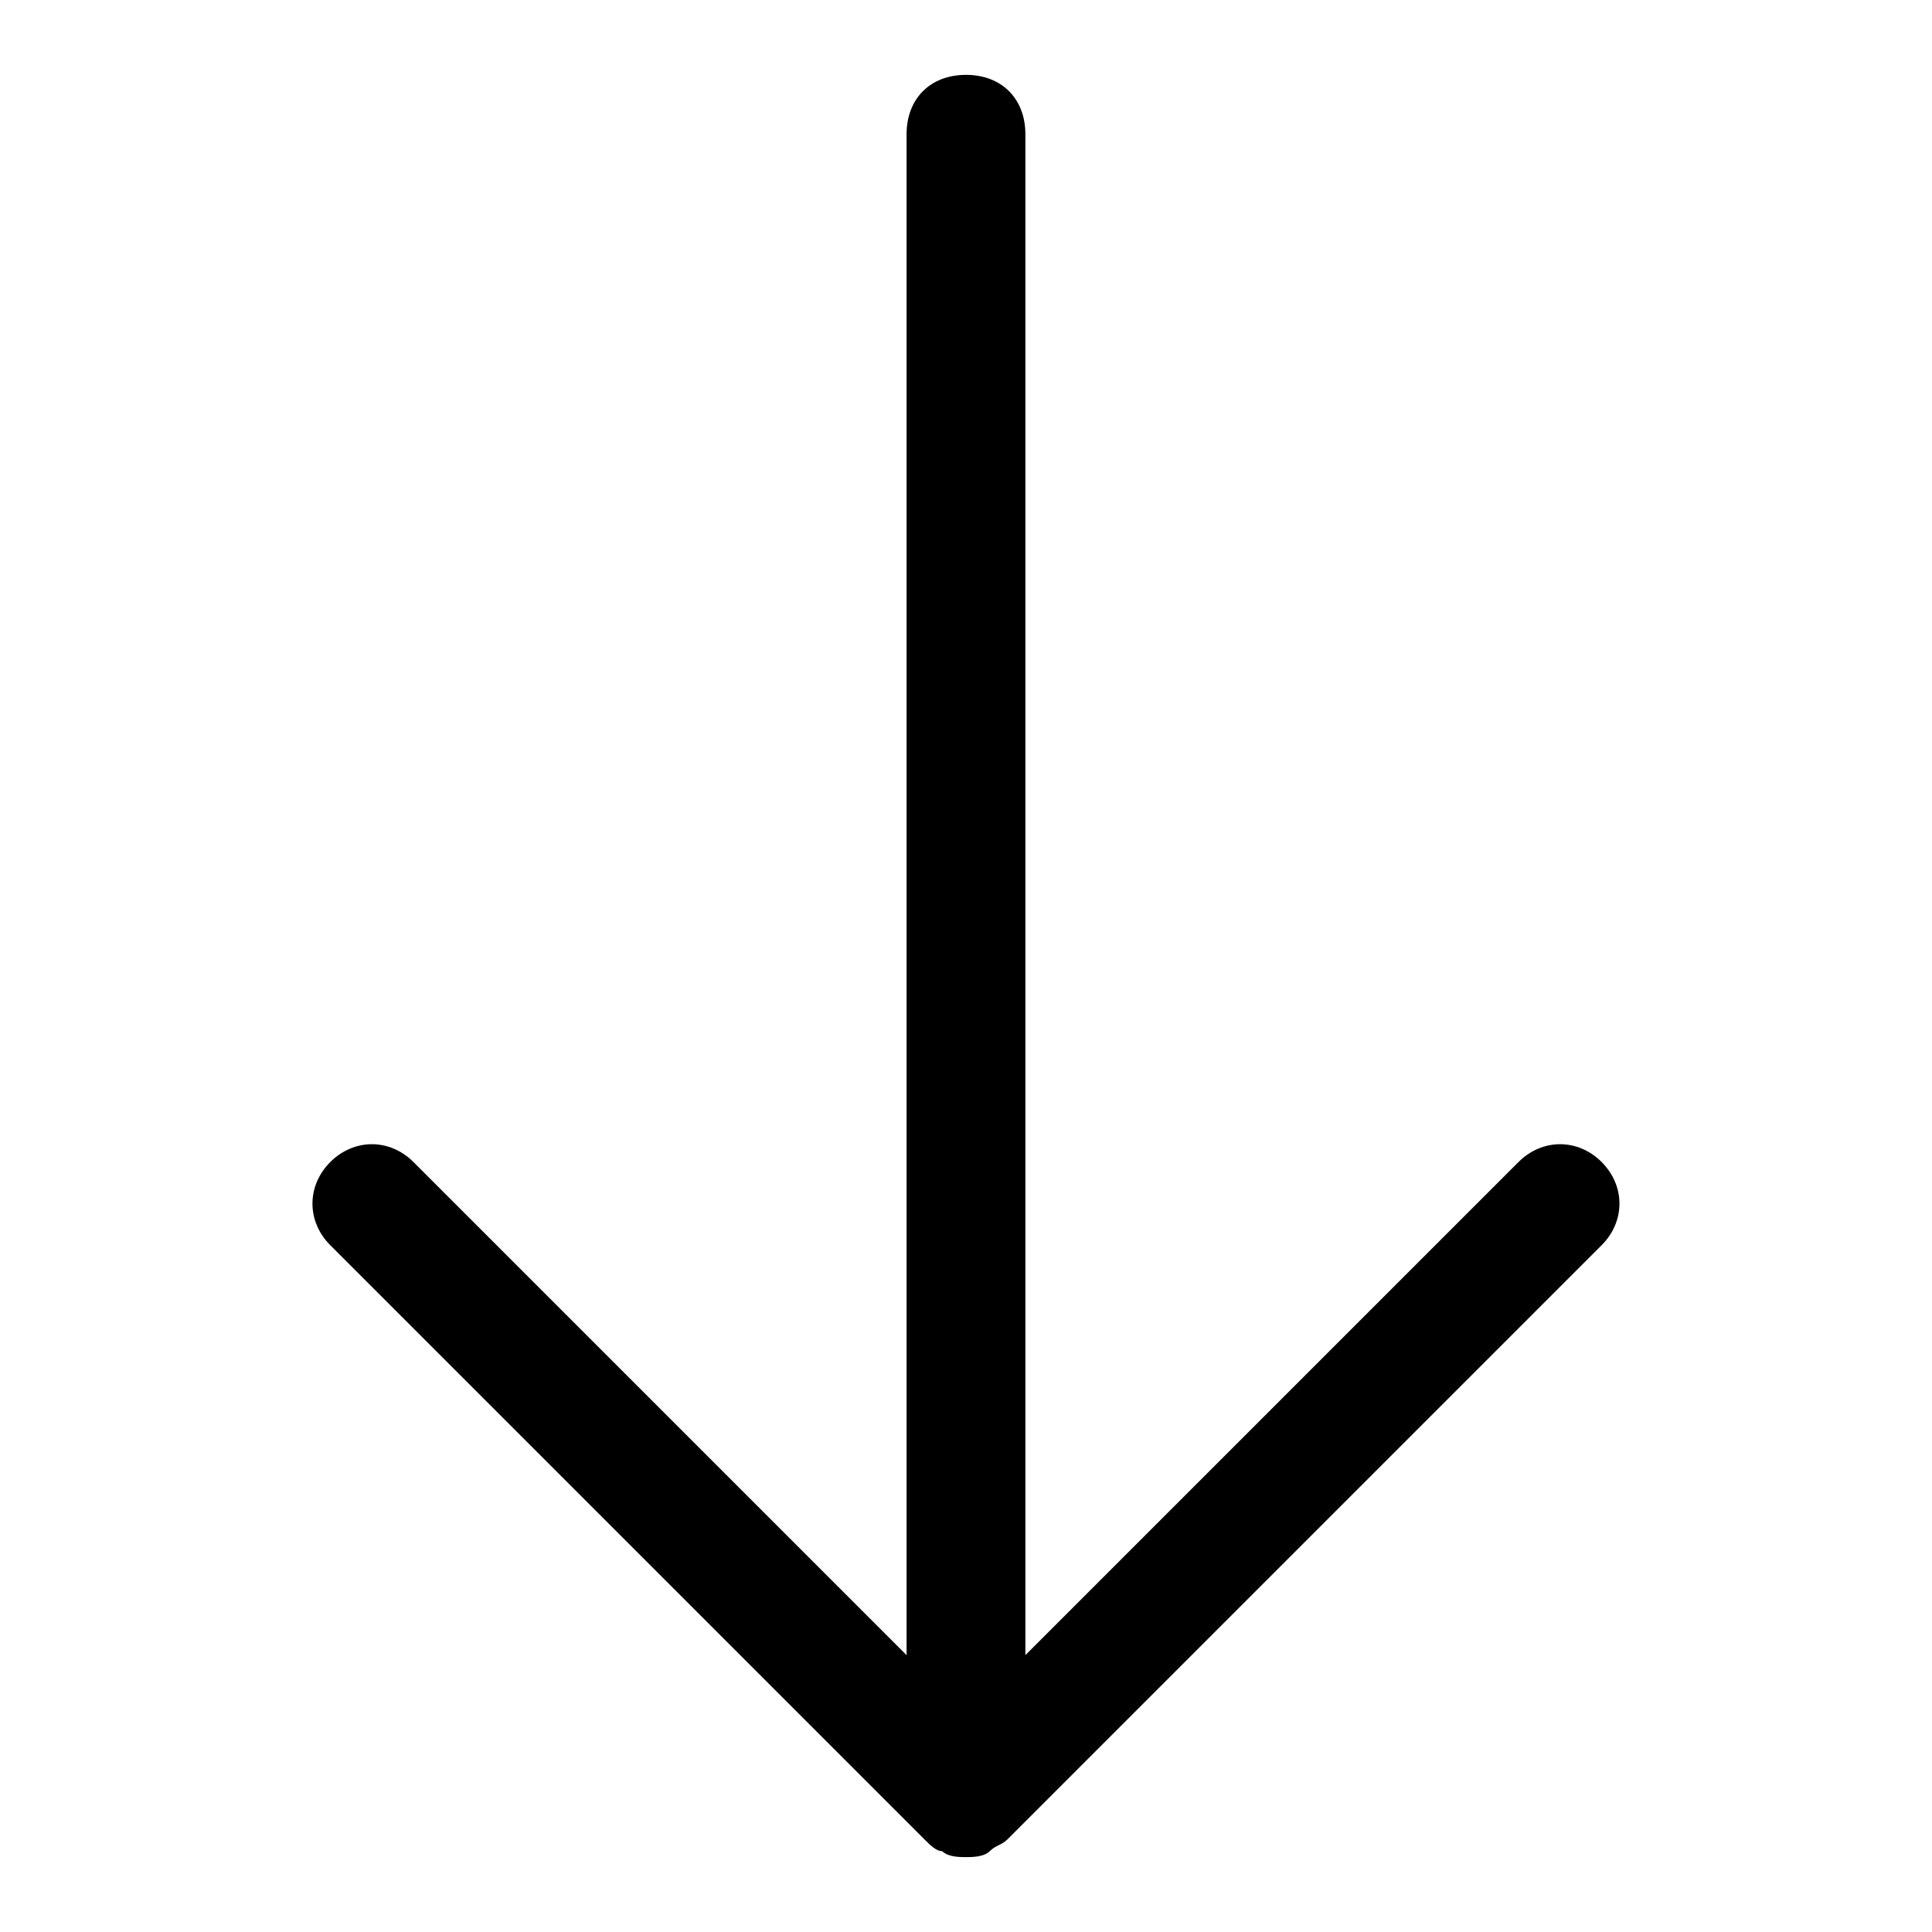 <?xml version="1.0" encoding="UTF-8"?>
<!-- The Best Svg Icon site in the world: iconSvg.co, Visit us! https://iconsvg.co -->
<svg fill="#000000" width="800px" height="800px" version="1.1" viewBox="144 144 512 512" xmlns="http://www.w3.org/2000/svg">
 <path d="m568.46 451.95c-6.297-6.297-15.742-6.297-22.043 0l-130.68 130.68v-403.05c0-9.445-6.297-15.742-15.742-15.742s-15.742 6.297-15.742 15.742v403.05l-130.68-130.68c-6.297-6.297-15.742-6.297-22.043 0-6.297 6.297-6.297 15.742 0 22.043l157.44 157.44c1.574 1.574 3.148 3.148 4.723 3.148 1.57 1.574 4.723 1.574 6.297 1.574s4.723 0 6.297-1.574c1.574-1.574 3.148-1.574 4.723-3.148l157.44-157.44c6.297-6.297 6.297-15.746 0-22.043z"/>
</svg>